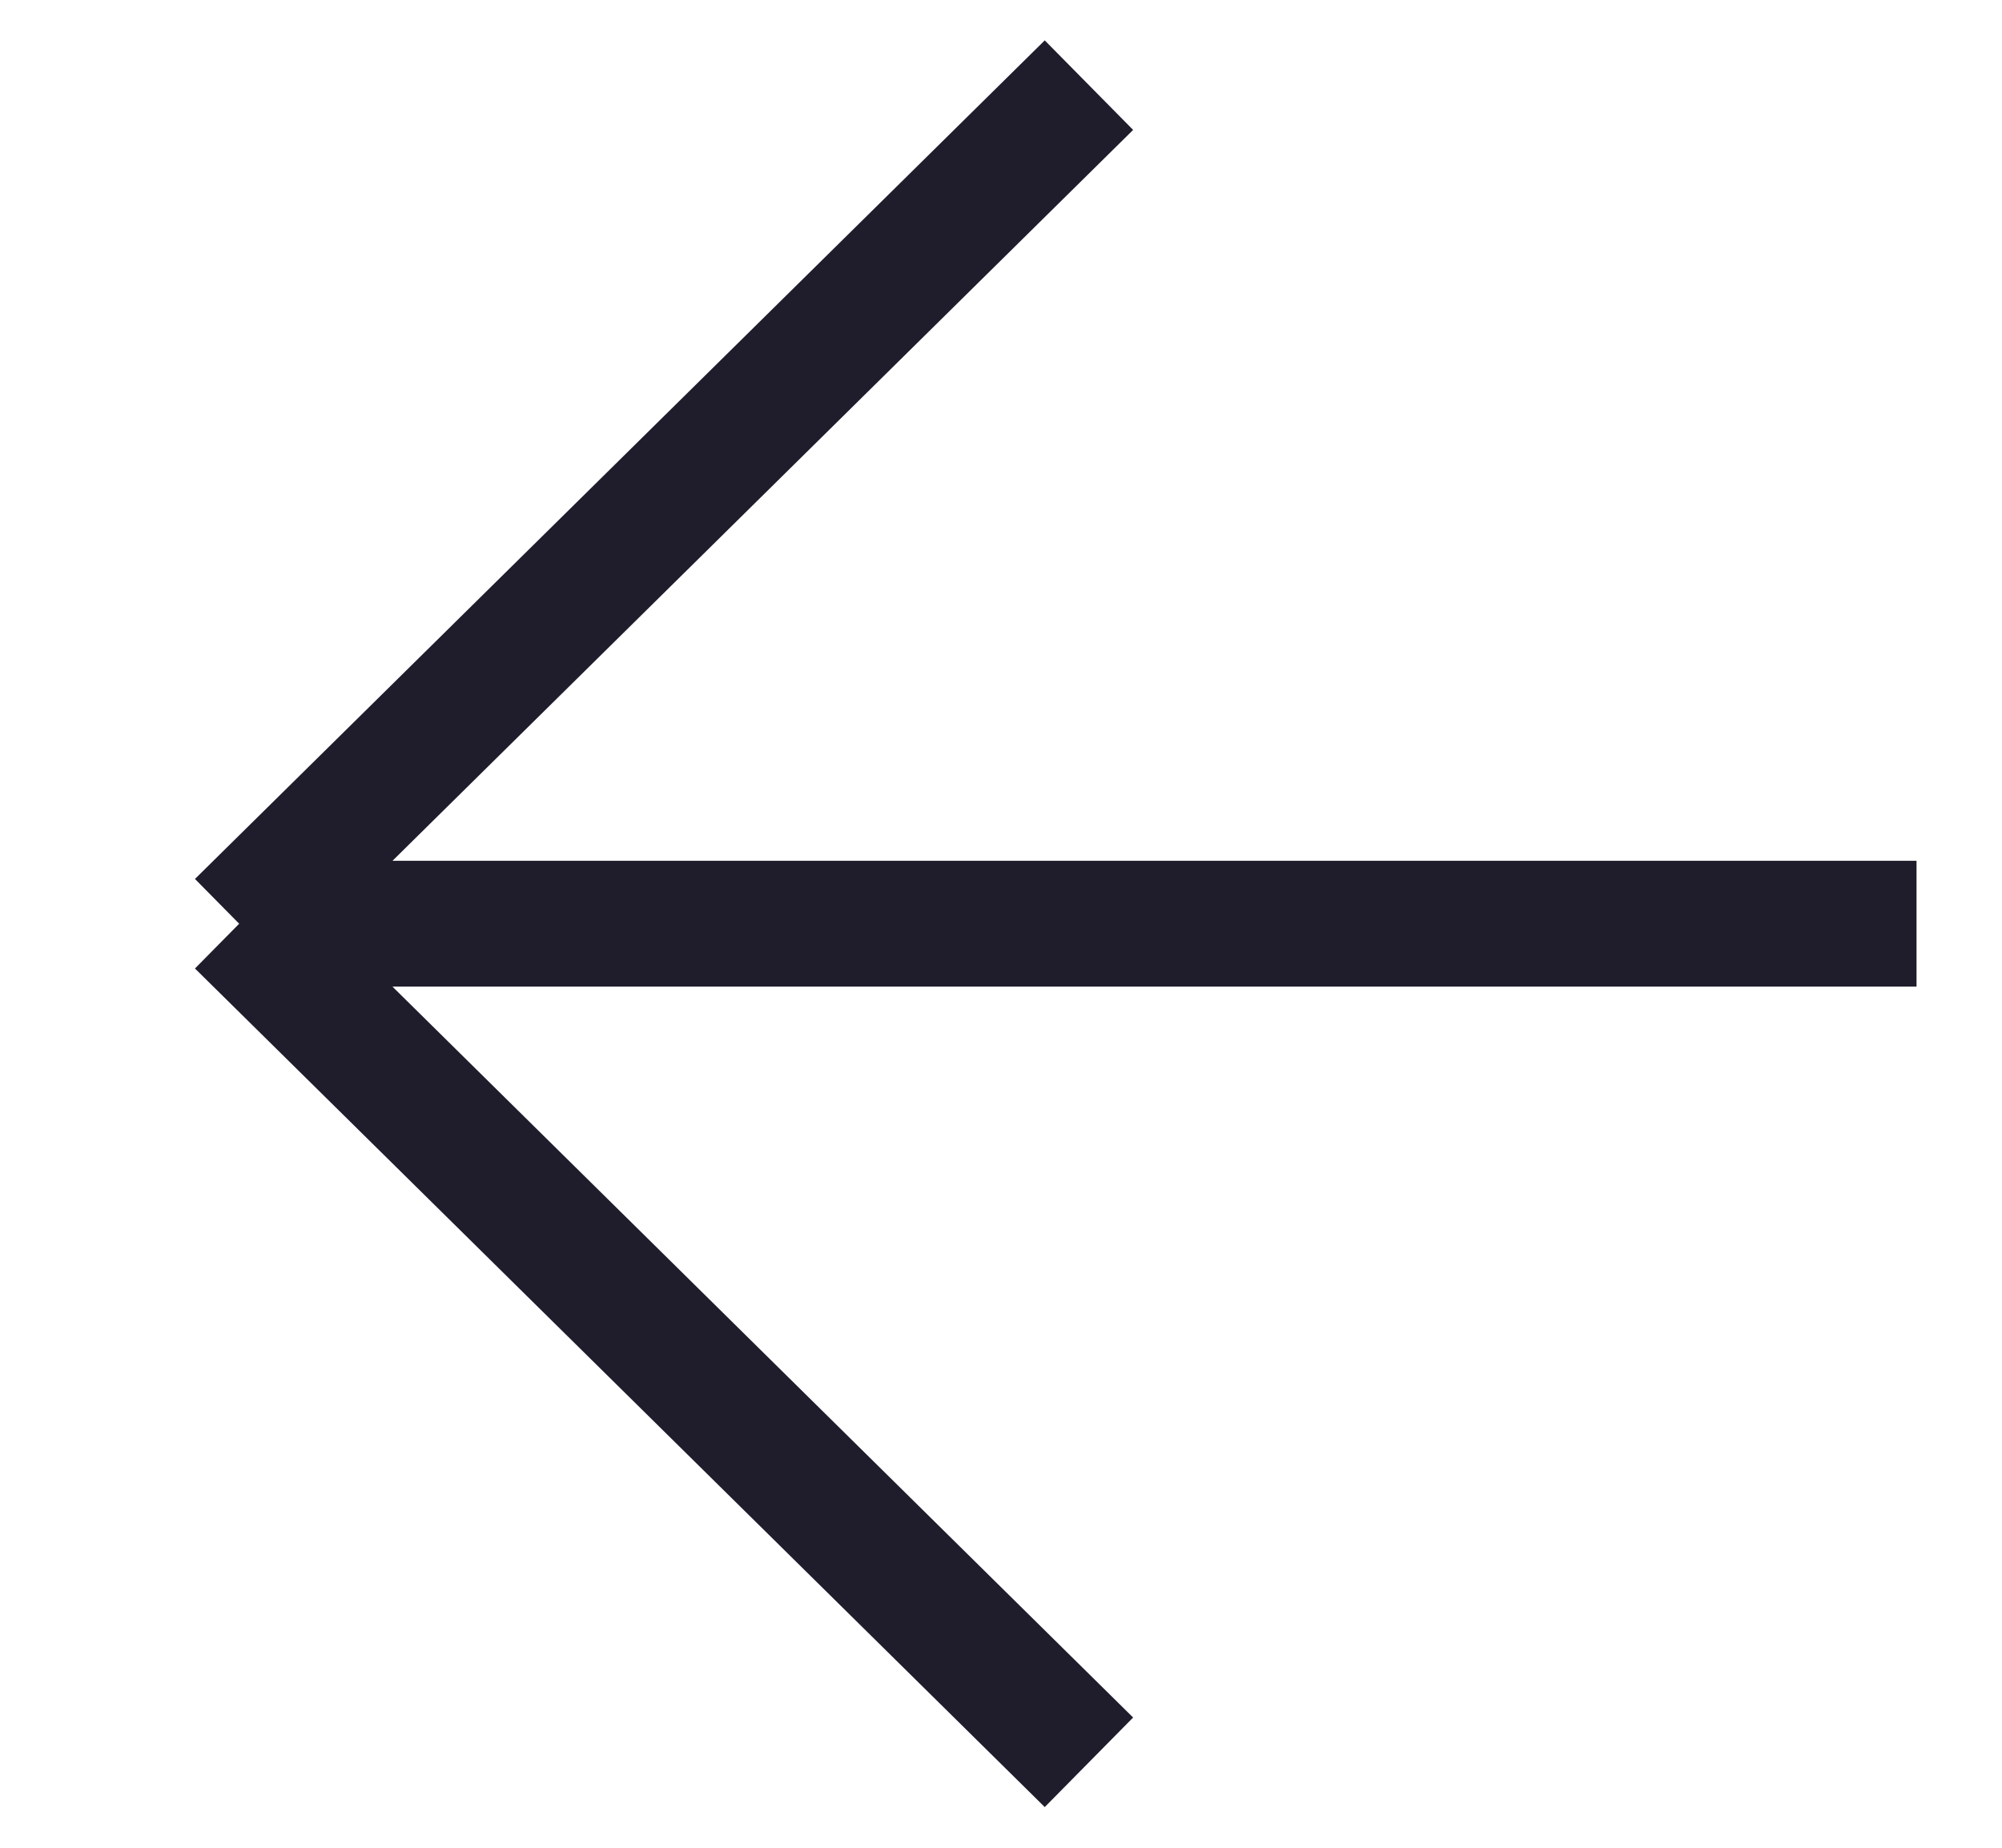 <svg width="13" height="12" viewBox="0 0 13 12" fill="none" xmlns="http://www.w3.org/2000/svg">
<path d="M1.553 5.999L7.071 0.553M1.553 5.999L7.071 11.445M1.553 5.999L12.445 5.999" stroke="#1F1D2C" stroke-width="0.817"/>
</svg>
